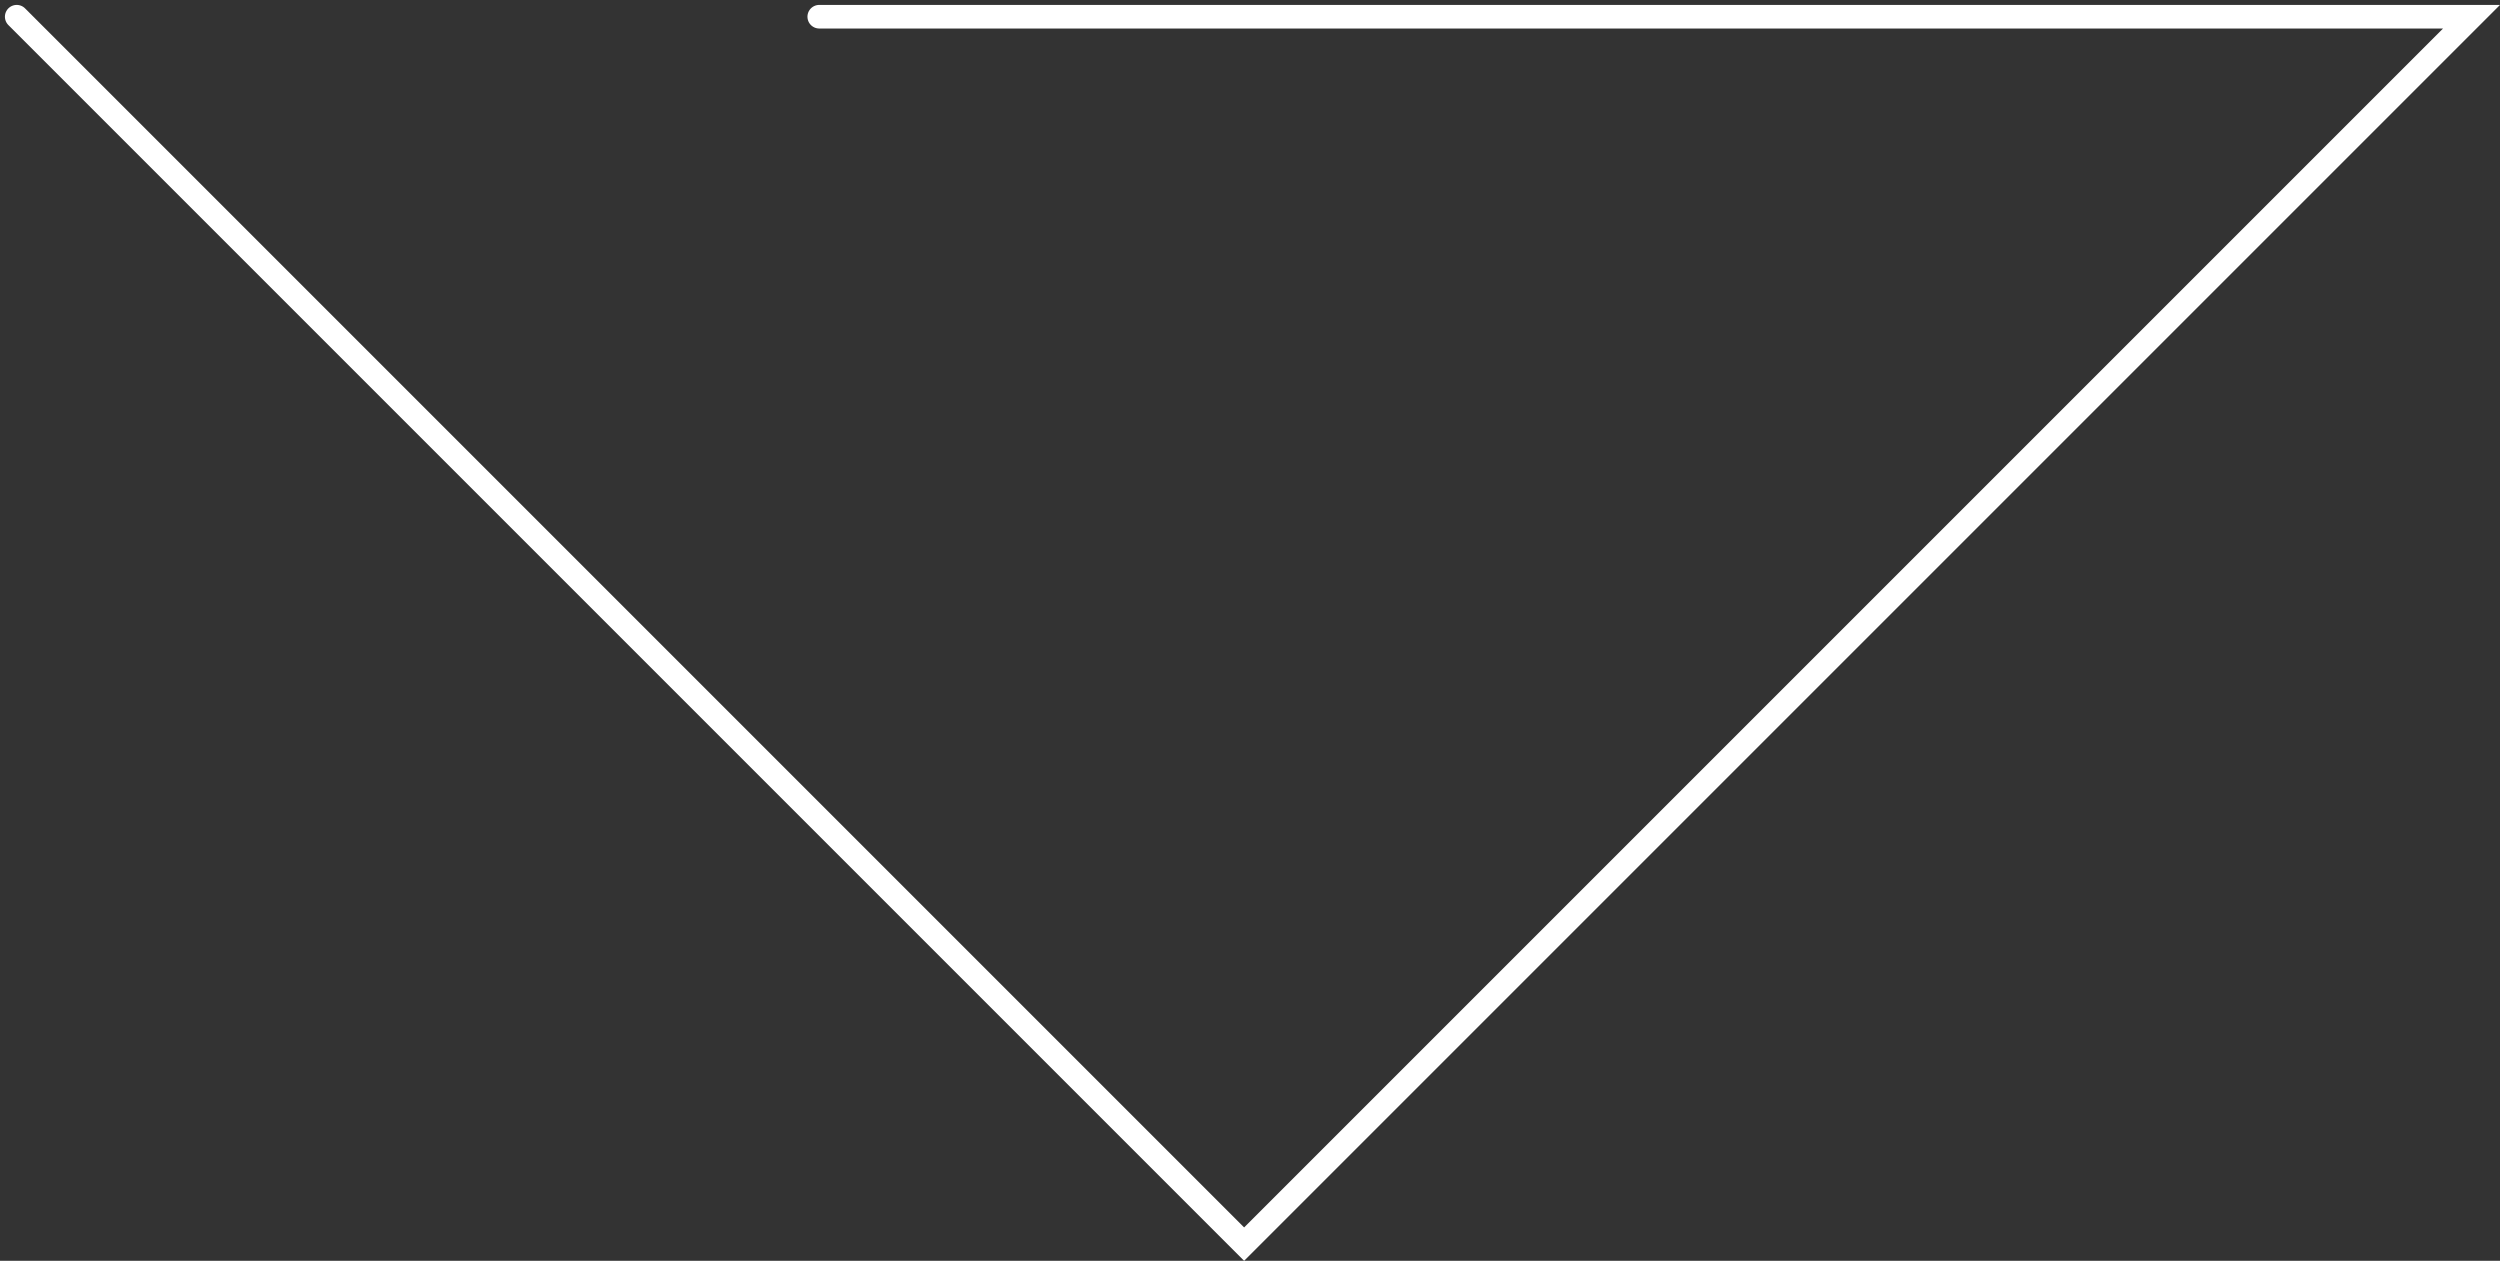 <svg xmlns="http://www.w3.org/2000/svg" width="52.957" height="26.707" viewBox="0 0 52.957 26.707">
  <rect x="0" y="0" width="52.957" height="26.707" fill="#333333" stroke="none"/>
  <path id="Path_4" data-name="Path 4" d="M0,0,26,26,52,0H17" transform="translate(0.354 0.354)" fill="none" stroke="#fff" stroke-linecap="round" stroke-miterlimit="10" stroke-width="0.5"/>
</svg>
